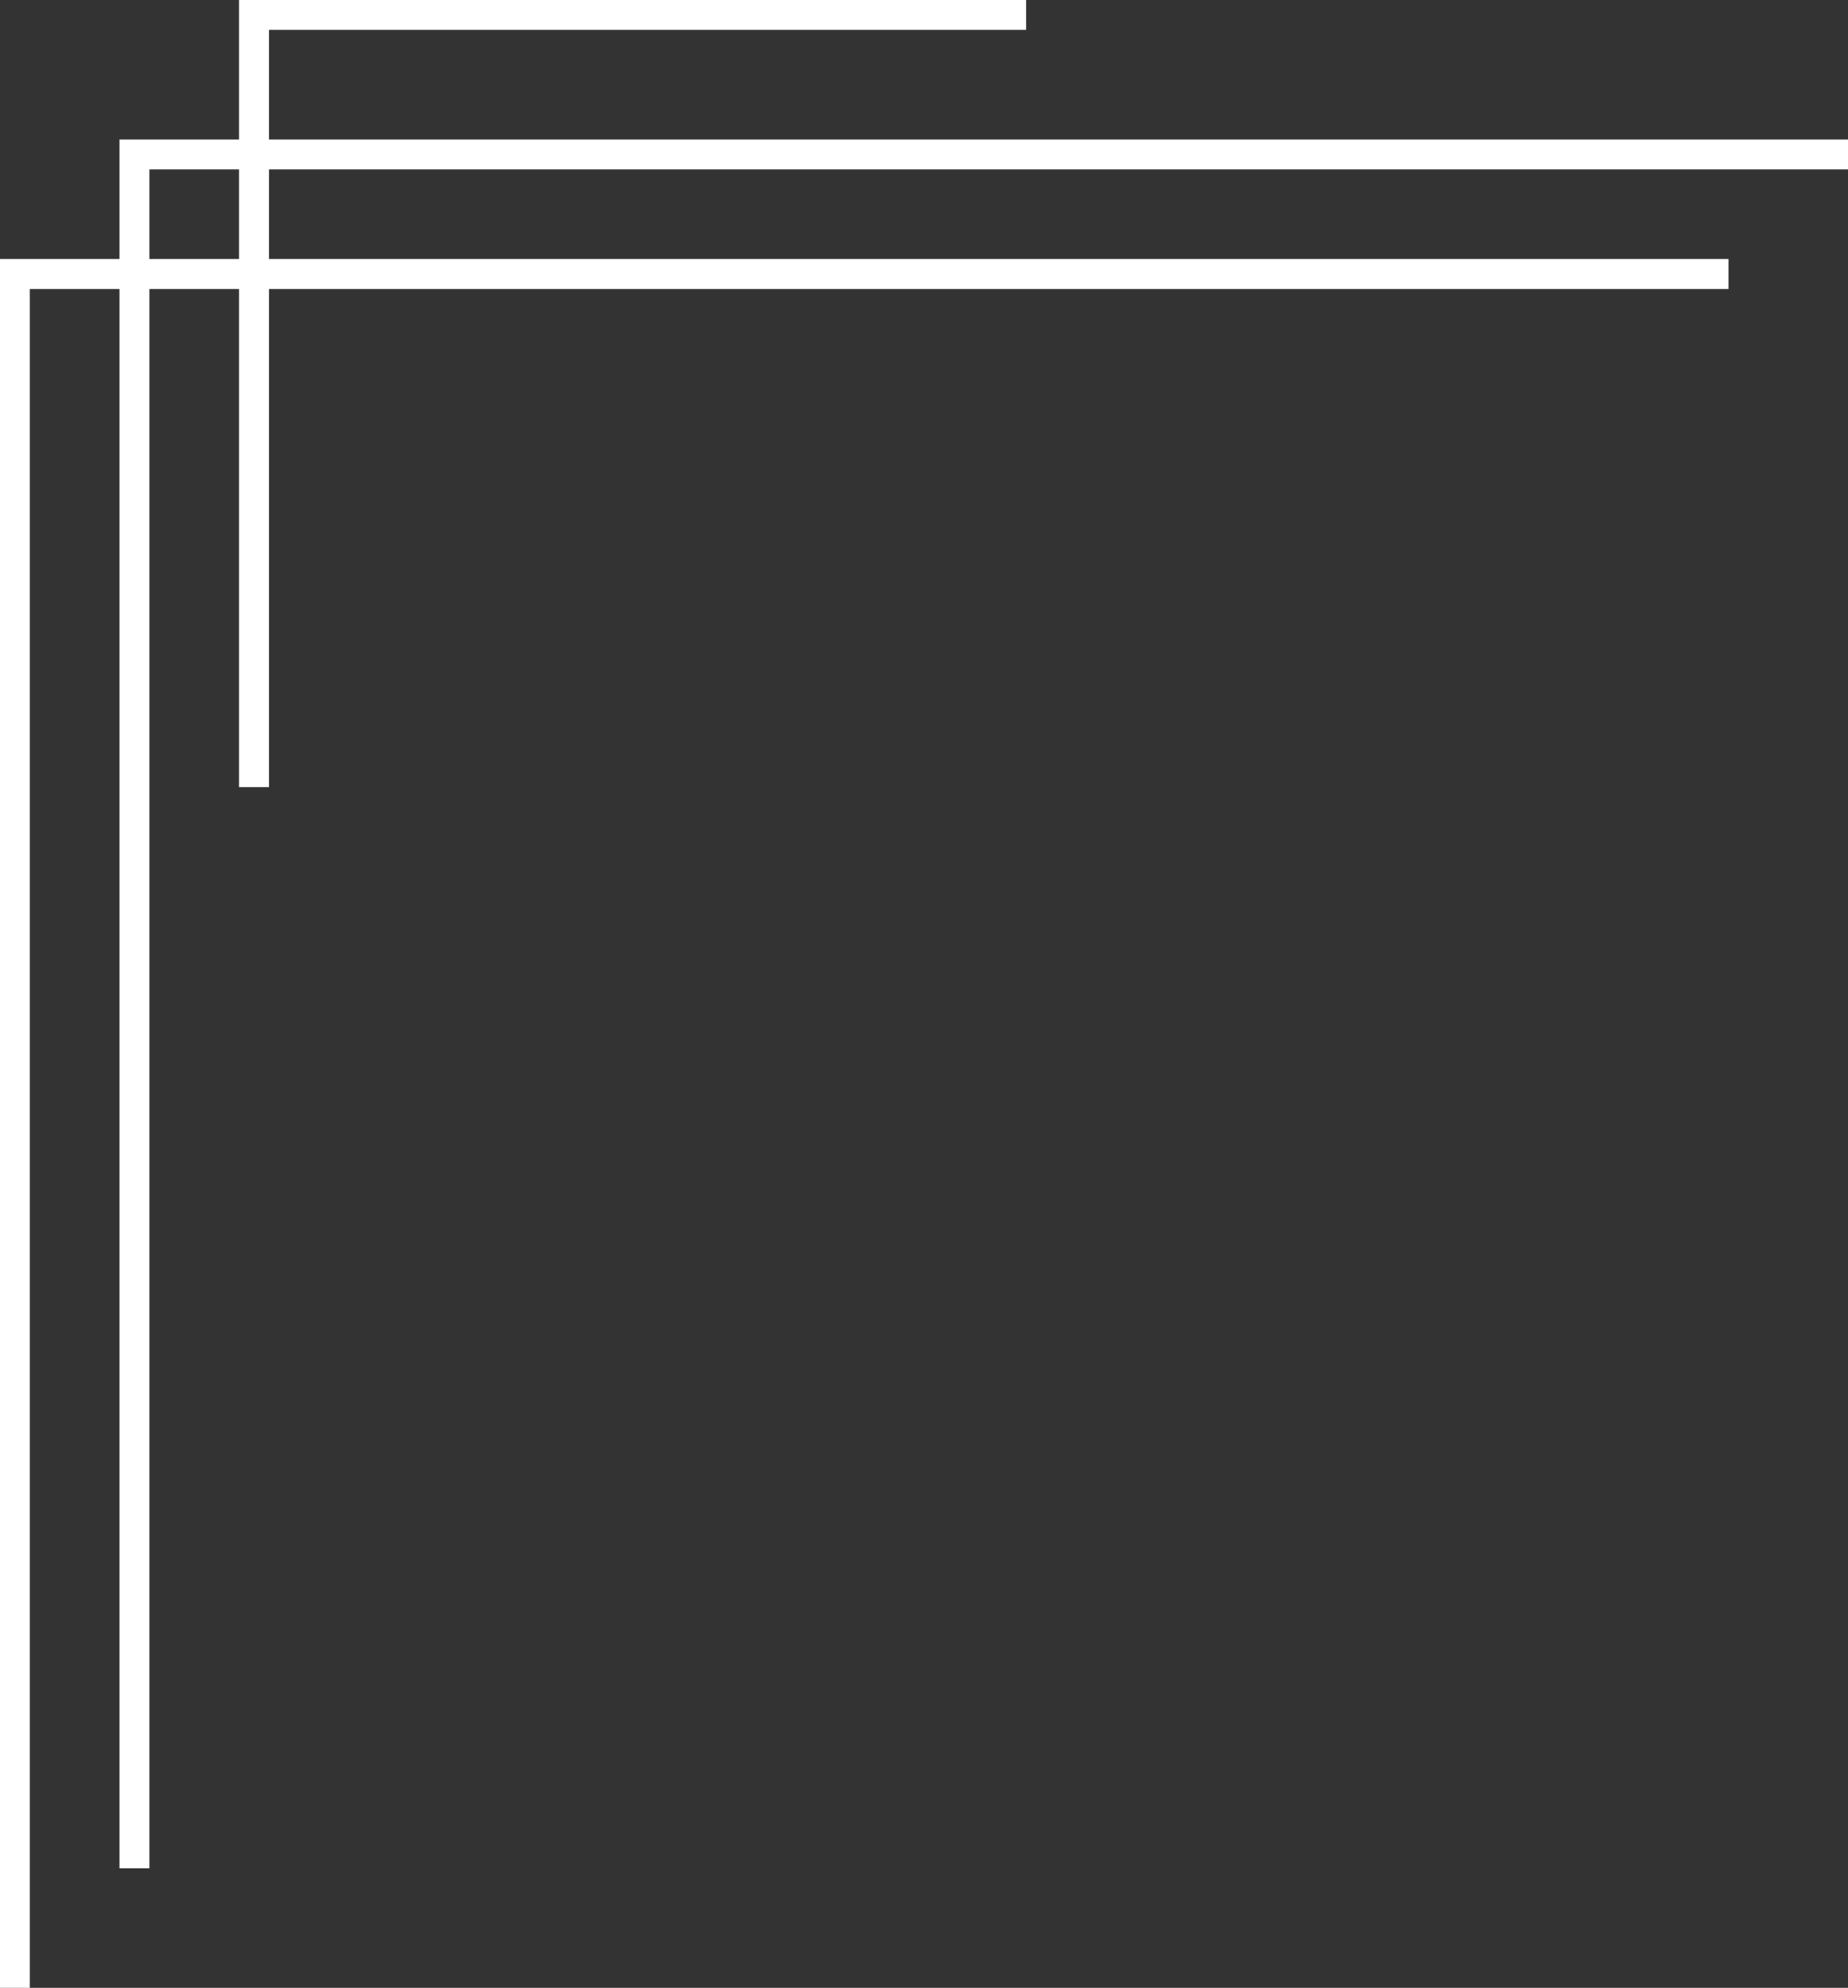 <?xml version="1.0" encoding="UTF-8" standalone="no"?><svg xmlns="http://www.w3.org/2000/svg" xmlns:xlink="http://www.w3.org/1999/xlink" fill="#ffffff" height="450" preserveAspectRatio="xMidYMid meet" version="1" viewBox="40.8 25.0 418.4 450.0" width="418.4" zoomAndPan="magnify"><rect x="40.8" y="25.0" width="418.4" height="450.0" fill="#333333" stroke="none"/><g id="change1_1"><path d="M 47.555 475 L 40.789 475 L 40.789 83.645 L 432.145 83.645 L 432.145 90.414 L 47.555 90.414 L 47.555 475" fill="inherit"/><path d="M 74.625 447.934 L 67.855 447.934 L 67.855 56.578 L 459.211 56.578 L 459.211 63.348 L 74.625 63.348 L 74.625 447.934" fill="inherit"/><path d="M 101.691 203.195 L 94.926 203.195 L 94.926 25 L 273.121 25 L 273.121 31.766 L 101.691 31.766 L 101.691 203.195" fill="inherit"/></g></svg>